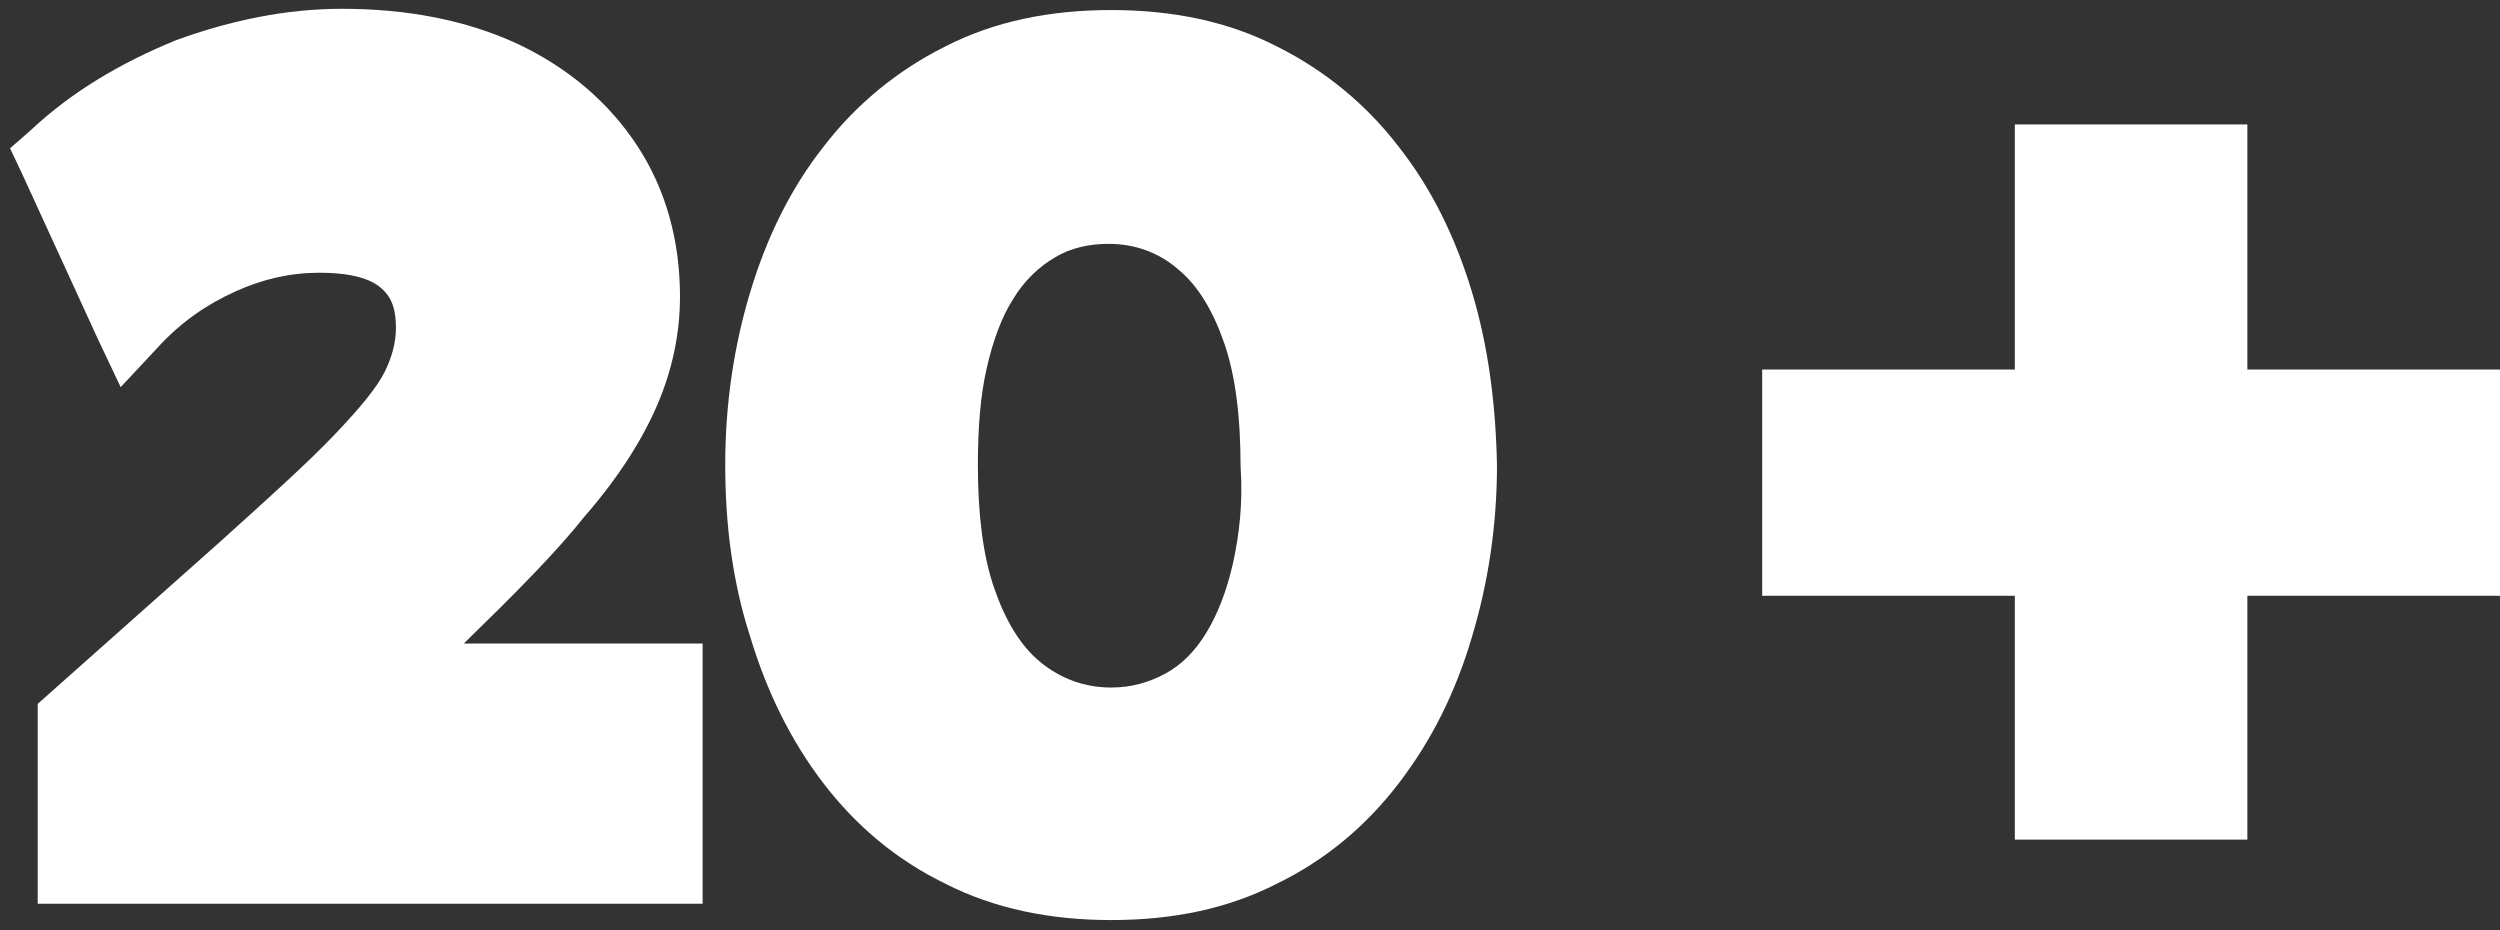 <?xml version="1.0" encoding="UTF-8"?> <svg xmlns="http://www.w3.org/2000/svg" xmlns:xlink="http://www.w3.org/1999/xlink" version="1.1" id="Layer_1" x="0px" y="0px" viewBox="0 0 198.9 74" style="enable-background:new 0 0 198.9 74;" xml:space="preserve"><rect x="0" y="0" width="198.9" height="74" fill="#333333" stroke="none"/> <style type="text/css"> .st0{fill:#FFFFFF;} </style> <path class="st0" d="M36.9,51.2c4-3.9,7.3-7.2,9.6-10.1l0,0c2.7-3.1,4.6-6.1,5.8-8.9l0,0c0,0,0,0,0,0c0,0,0,0,0,0l0,0 c1.2-2.8,1.8-5.7,1.8-8.6c0-4.4-1.1-8.5-3.4-12c-2.3-3.5-5.5-6.2-9.5-8.1l0,0c0,0,0,0,0,0c0,0,0,0,0,0l0,0c-4.1-1.9-8.8-2.8-14-2.8 c-4.4,0-8.8,0.9-13.2,2.5l0,0C9.6,5,5.7,7.3,2.4,10.4l-1.6,1.4l0.9,1.9L7.8,27l1.8,3.8l2.9-3.1c1.9-2.1,4-3.5,6.2-4.5l0,0l0,0 c2.2-1,4.4-1.5,6.7-1.5c2.6,0,4.1,0.5,4.9,1.2c0.7,0.6,1.2,1.4,1.2,3.2c0,1.1-0.3,2.3-0.9,3.5l0,0l0,0c-0.6,1.2-1.9,2.8-4,5l0,0 c-2.1,2.2-5.2,5-9.2,8.6L3.9,55.2L3,56v1.3V69v2.9h2.9H53h2.9V69V54.1v-2.9H53H36.9z"></path> <polygon class="st0" points="196.1,29.4 178.8,29.4 178.8,12.8 178.8,9.9 176,9.9 163.2,9.9 160.3,9.9 160.3,12.8 160.3,29.4 143.1,29.4 140.2,29.4 140.2,32.2 140.2,44.5 140.2,47.4 143.1,47.4 160.3,47.4 160.3,64 160.3,66.8 163.2,66.8 176,66.8 178.8,66.8 178.8,64 178.8,47.4 196.1,47.4 198.9,47.4 198.9,44.5 198.9,32.2 198.9,29.4 "></polygon> <path class="st0" d="M117.1,23.2c-1.3-4.3-3.2-8.2-5.8-11.5l0,0c-2.6-3.4-5.9-6.1-9.7-8l0,0c0,0,0,0,0,0c0,0,0,0,0,0l0,0 c-3.9-2-8.3-2.9-13.2-2.9c-4.9,0-9.3,0.9-13.2,2.9l0,0c-3.8,1.9-7.1,4.6-9.7,8l0,0c0,0,0,0,0,0c0,0,0,0,0,0l0,0 c-2.6,3.3-4.5,7.2-5.8,11.5c-1.3,4.3-2,8.9-2,13.8c0,4.8,0.6,9.4,2,13.7c1.3,4.3,3.2,8.2,5.8,11.6c2.6,3.4,5.8,6.1,9.7,8l0,0 c3.9,2,8.4,2.9,13.2,2.9c4.9,0,9.3-0.9,13.2-2.9l0,0c0,0,0,0,0,0c0,0,0,0,0,0l0,0c3.9-1.9,7.1-4.6,9.7-8c2.6-3.4,4.5-7.2,5.8-11.6 c1.3-4.3,2-8.9,2-13.7C119,32.1,118.4,27.5,117.1,23.2z M98.1,44.8c-0.5,2.2-1.2,4-2.1,5.5c-0.9,1.5-2,2.6-3.3,3.3 c-1.3,0.7-2.7,1.1-4.3,1.1c-2.1,0-4-0.7-5.6-2c-1.6-1.3-2.8-3.3-3.7-5.9c-0.9-2.6-1.3-5.9-1.3-9.8c0-3,0.2-5.5,0.7-7.7 c0.5-2.2,1.2-4.1,2.1-5.5c0.9-1.5,2.1-2.6,3.3-3.3c1.3-0.8,2.8-1.1,4.3-1.1c2.1,0,4,0.7,5.5,2c1.6,1.3,2.8,3.3,3.7,5.9 c0.9,2.6,1.3,5.9,1.3,9.8C98.9,40,98.6,42.5,98.1,44.8z"></path> </svg> 